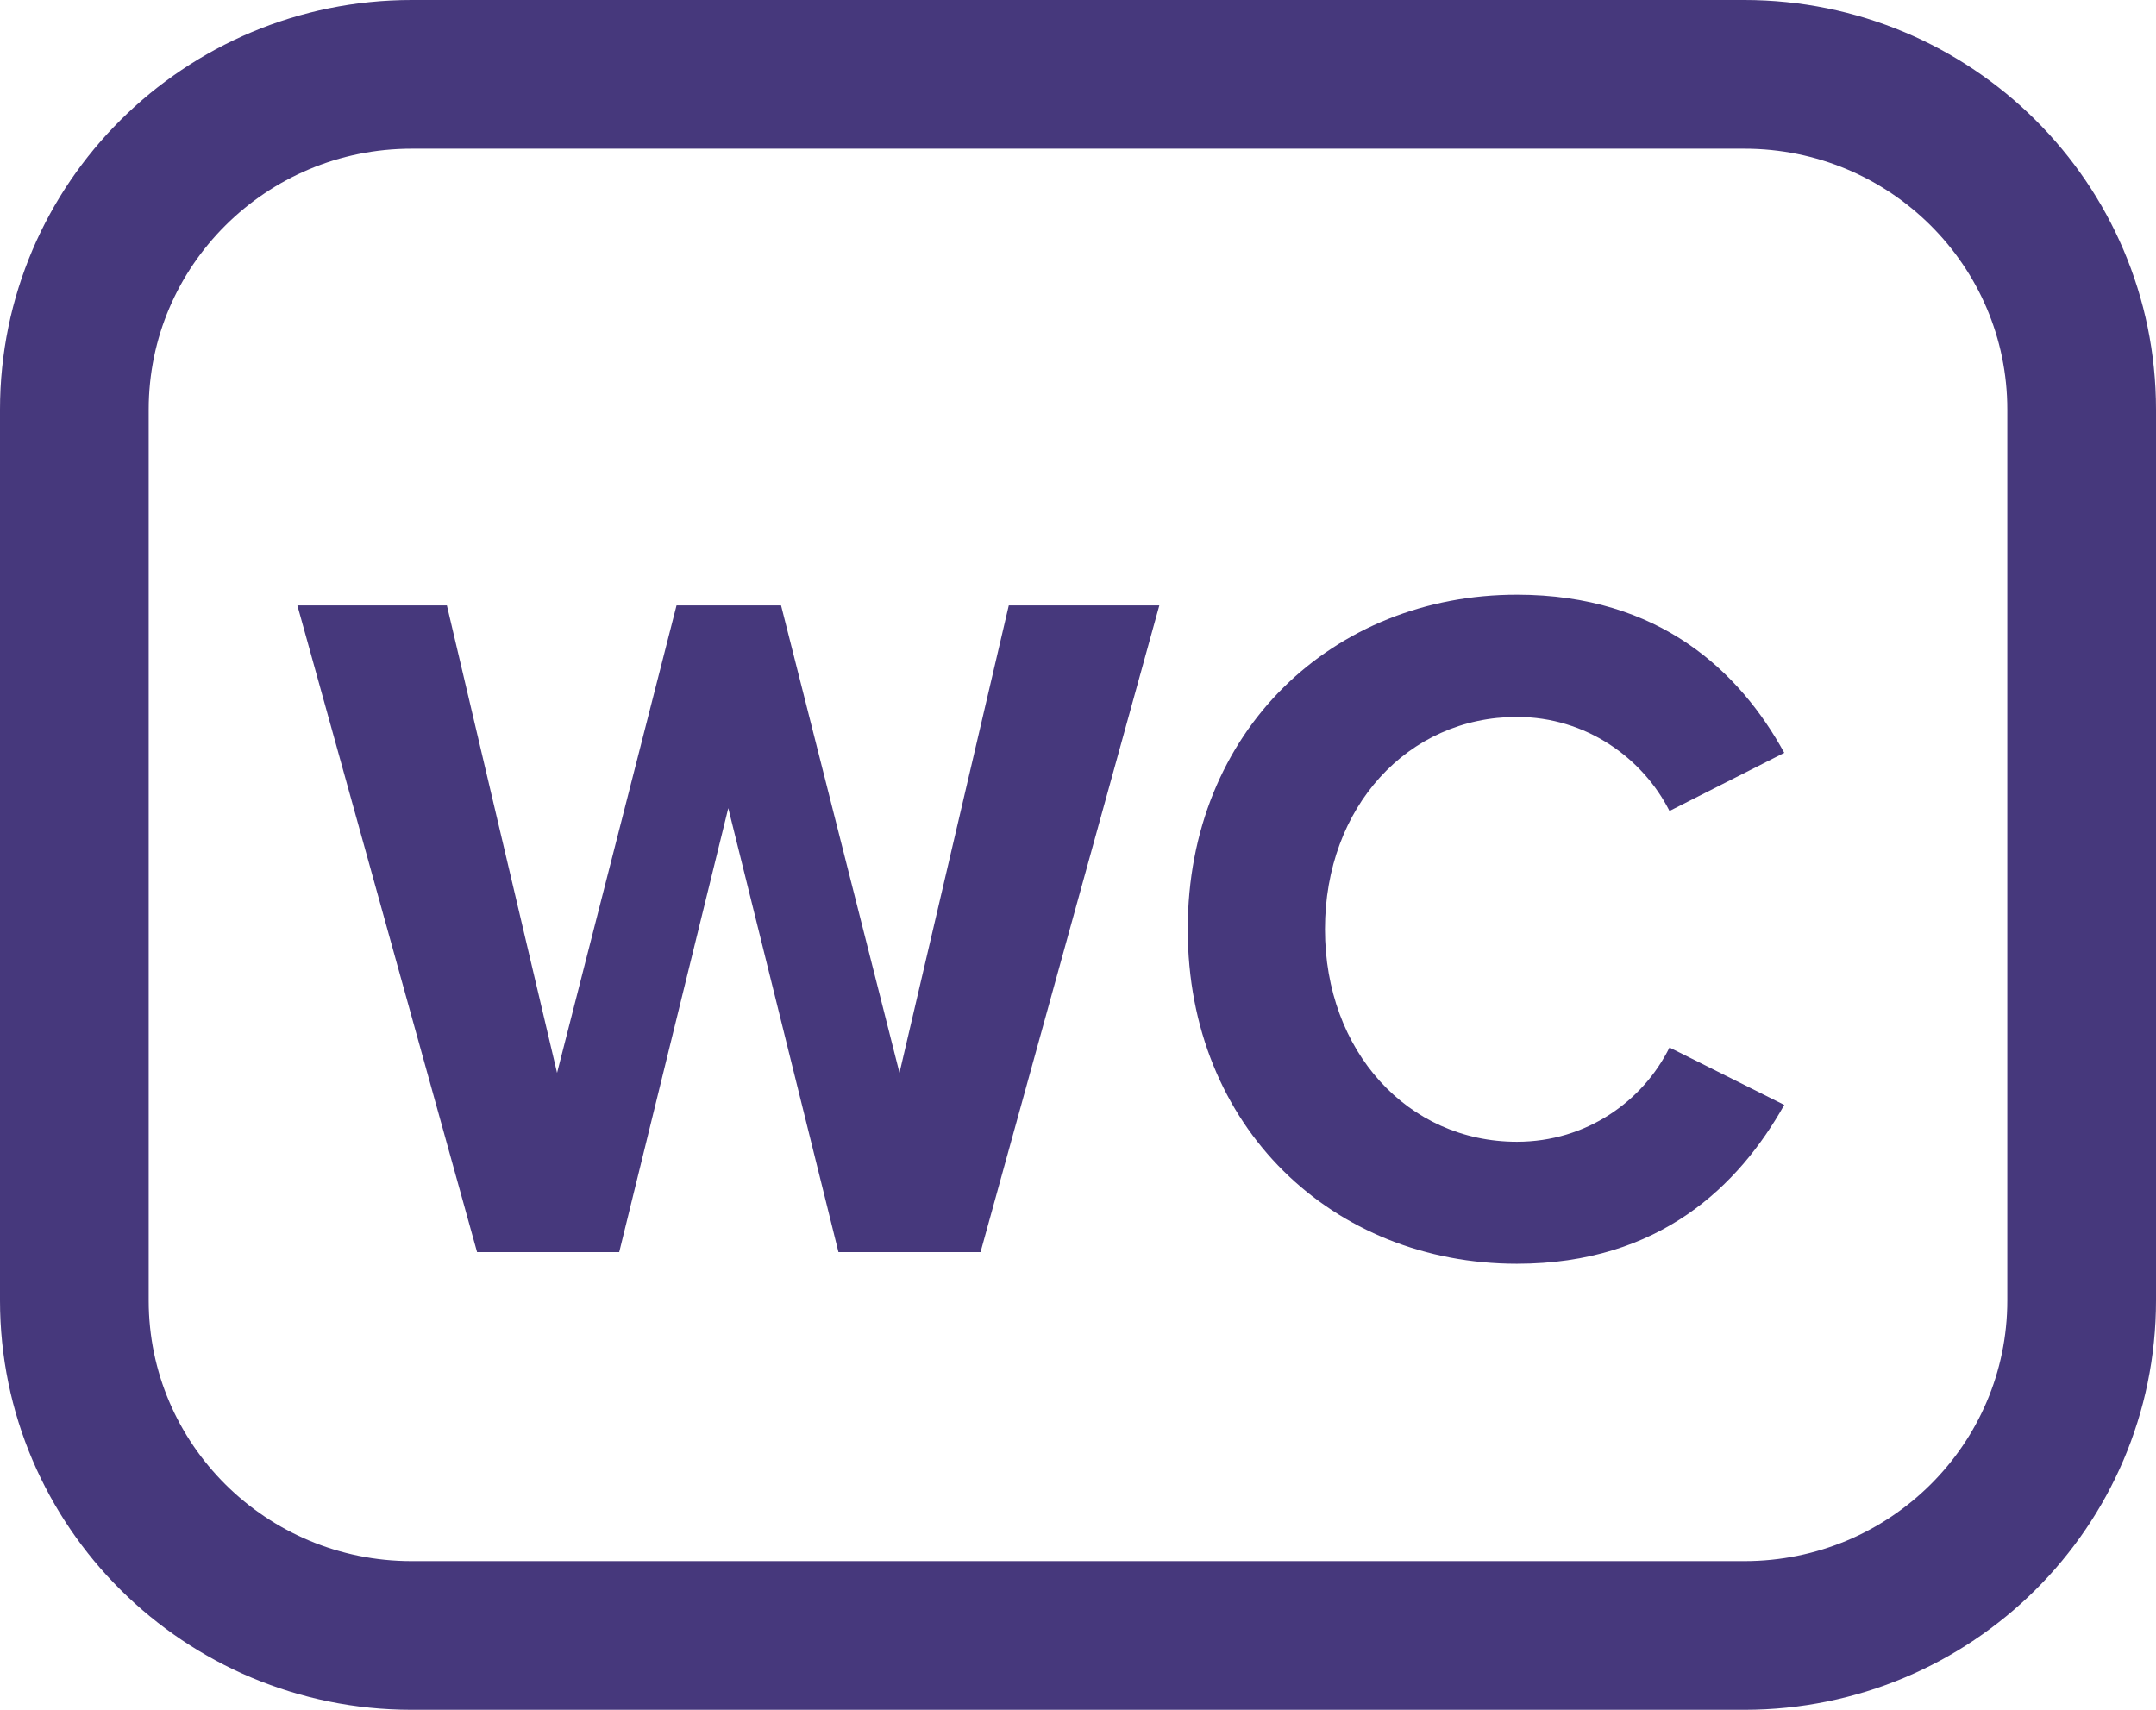 <?xml version="1.0" encoding="UTF-8"?>
<svg width="29px" height="23px" viewBox="0 0 29 23" version="1.1" xmlns="http://www.w3.org/2000/svg" xmlns:xlink="http://www.w3.org/1999/xlink">
    <title>Icon WC</title>
    <g id="Appartements" stroke="none" stroke-width="1" fill="none" fill-rule="evenodd">
        <g id="1600_Appartements-Details-TRITON" transform="translate(-1098, -5863)">
            <g id="Streifenkasten-Grundriss" transform="translate(1055, 5604)">
                <g id="Icons" transform="translate(41, 113)">
                    <g id="Icon-WC" transform="translate(3, 147)">
                        <path d="M4.538,0 C2.033,0 0,2.019 0,4.51 L0,16.494 C0,18.982 2.033,21 4.538,21 L22.462,21 C24.969,21 27,18.982 27,16.494 L27,4.51 C27,2.019 24.969,0 22.462,0 L4.538,0 Z" id="Stroke-1" stroke="#46387C" stroke-width="2"></path>
                        <path d="M10.278,15.843 L12.189,15.843 L14.594,7.144 L12.569,7.144 L11.099,13.432 L9.506,7.144 L8.1,7.144 L6.493,13.432 L5.011,7.144 L3,7.144 L5.417,15.843 L7.329,15.843 L8.796,9.871 L10.278,15.843 Z M19.404,16 C21.328,16 22.391,14.944 23,13.863 L21.456,13.091 C21.1,13.811 20.341,14.359 19.404,14.359 C17.937,14.359 16.822,13.144 16.822,11.5 C16.822,9.856 17.937,8.644 19.404,8.644 C20.341,8.644 21.1,9.204 21.456,9.909 L23,9.127 C22.405,8.043 21.328,7 19.404,7 C16.936,7 14.976,8.826 14.976,11.5 C14.976,14.174 16.936,16 19.404,16 L19.404,16 Z" id="Fill-3" fill="#46387C"></path>
                    </g>
                </g>
            </g>
        </g>
    </g>
</svg>